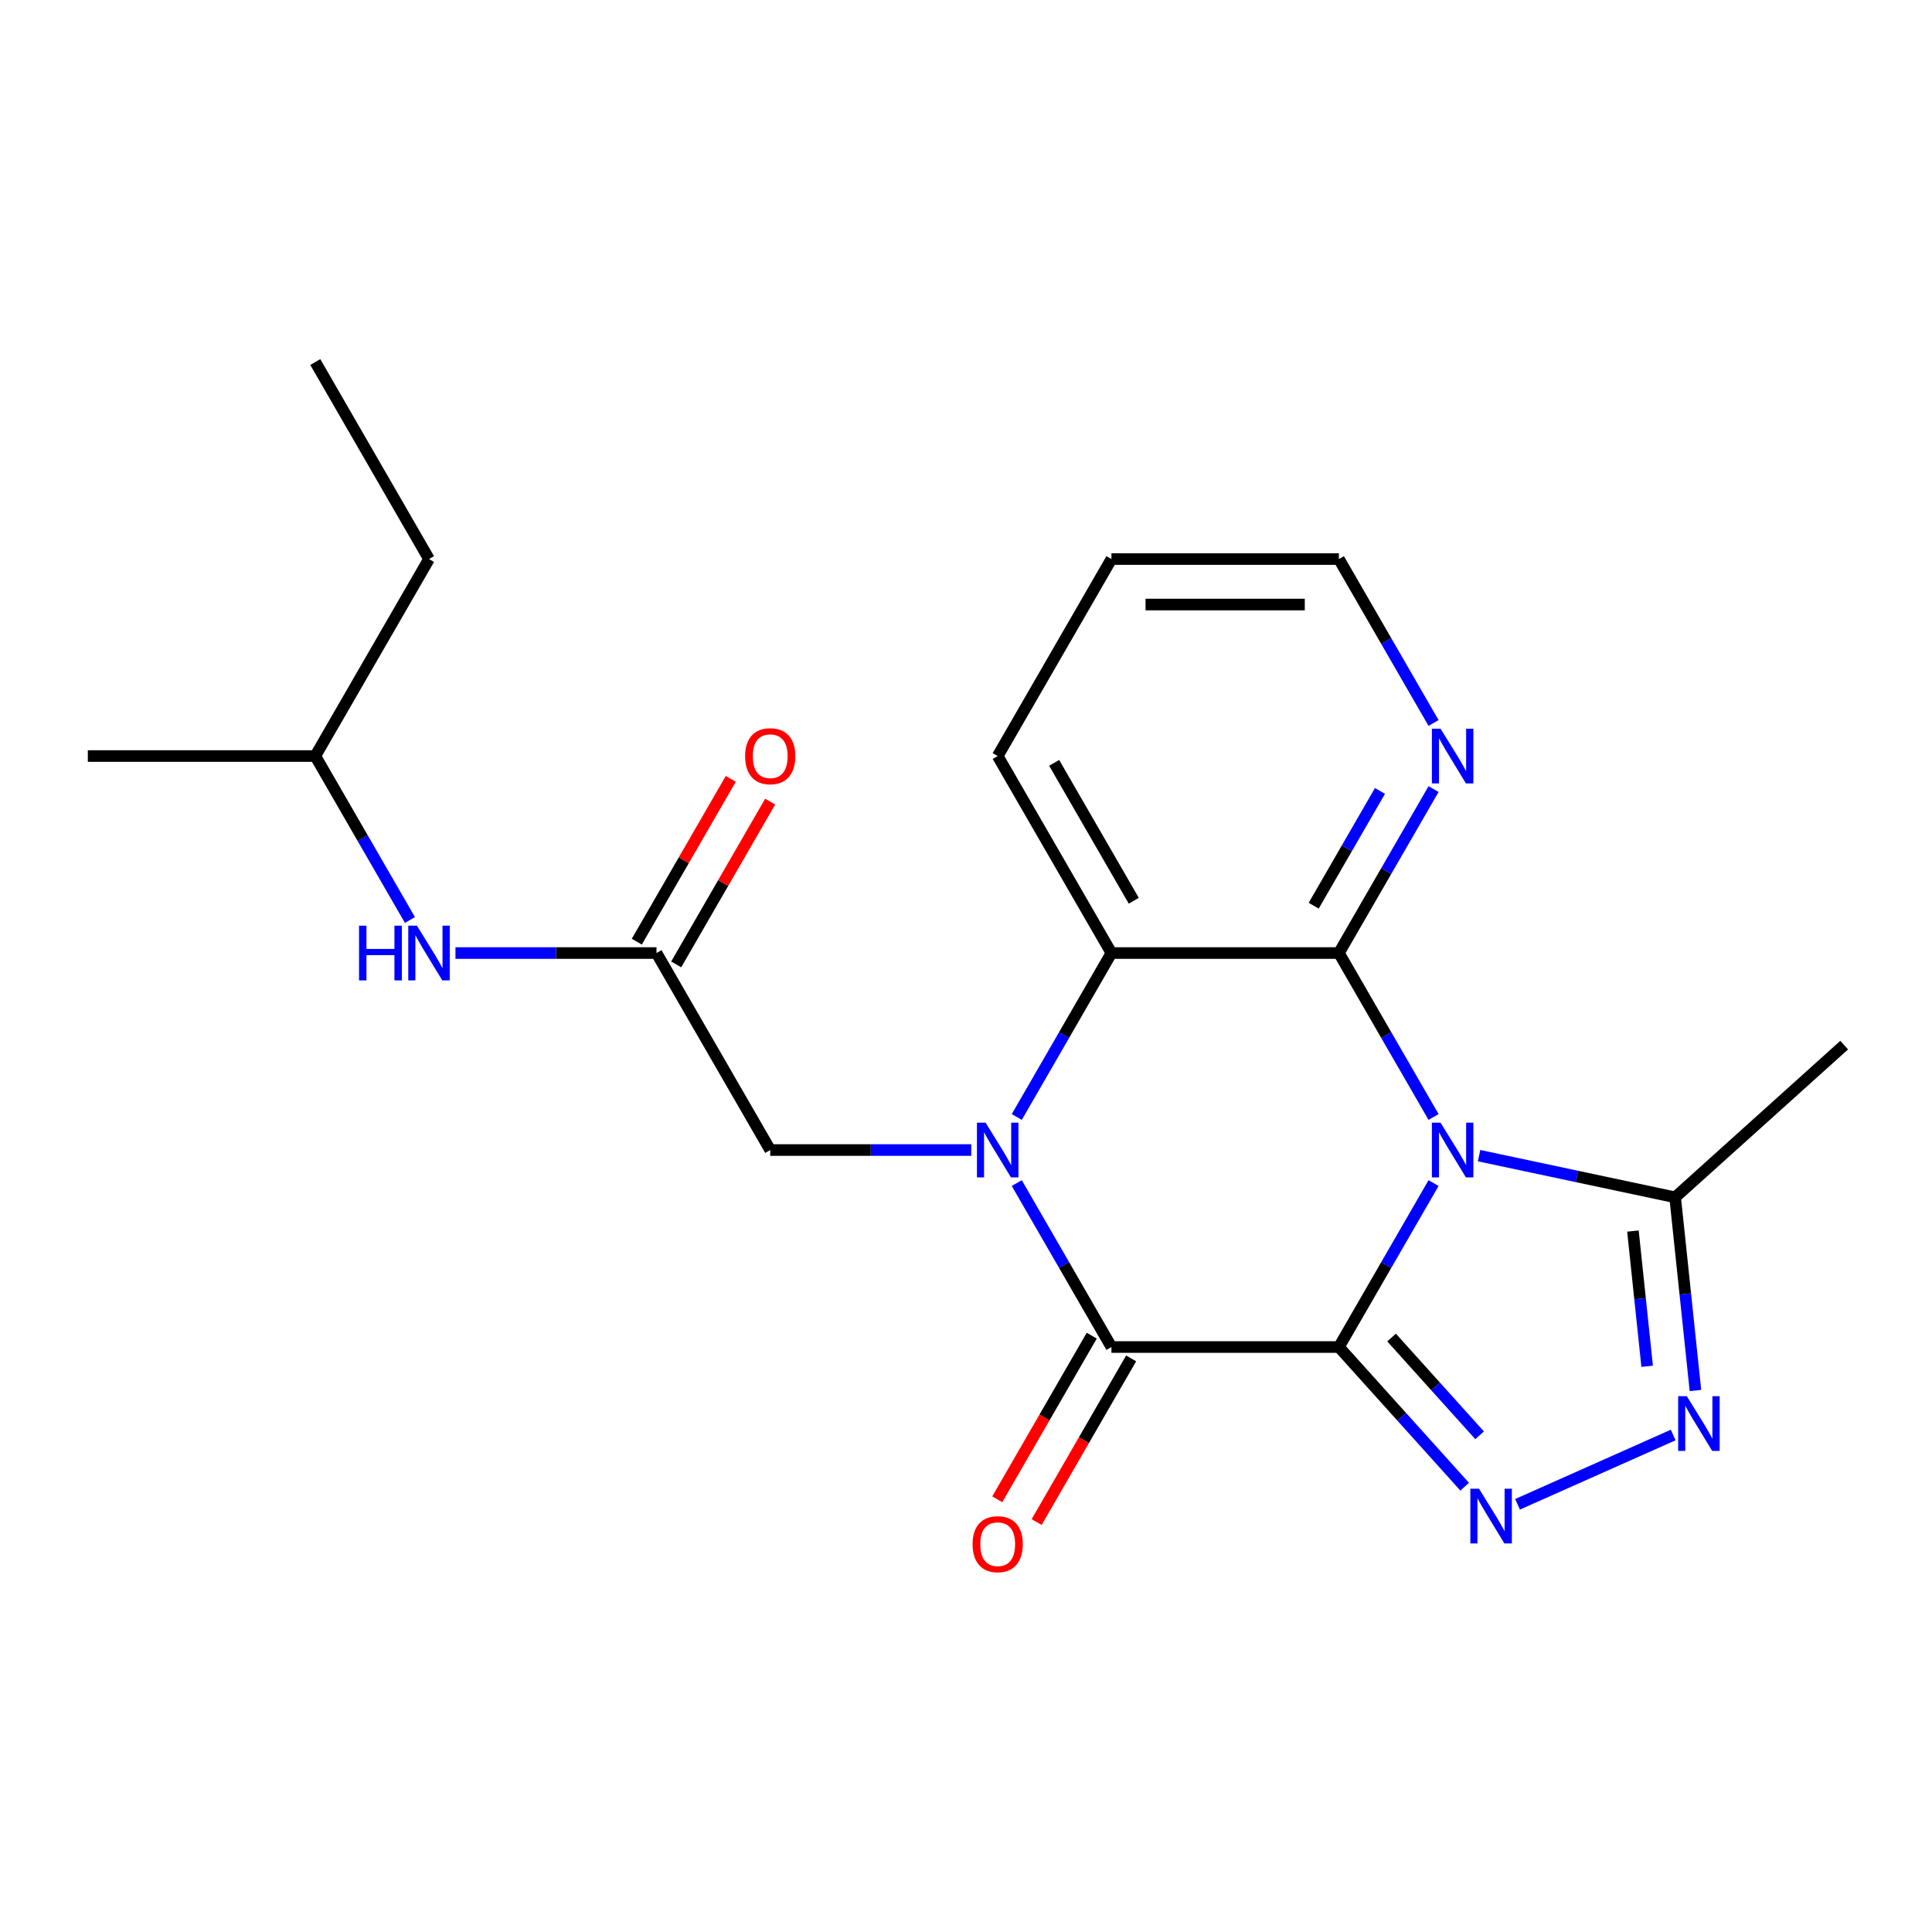 <?xml version='1.0' encoding='iso-8859-1'?>
<svg version='1.1' baseProfile='full'
              xmlns='http://www.w3.org/2000/svg'
                      xmlns:rdkit='http://www.rdkit.org/xml'
                      xmlns:xlink='http://www.w3.org/1999/xlink'
                  xml:space='preserve'
width='1000px' height='1000px' viewBox='0 0 1000 1000'>
<!-- END OF HEADER -->
<rect style='opacity:1.0;fill:#FFFFFF;stroke:none' width='1000' height='1000' x='0' y='0'> </rect>
<path class='bond-0' d='M 693.015,697.219 L 717.512,654.789' style='fill:none;fill-rule:evenodd;stroke:#000000;stroke-width:6px;stroke-linecap:butt;stroke-linejoin:miter;stroke-opacity:1' />
<path class='bond-0' d='M 717.512,654.789 L 742.009,612.359' style='fill:none;fill-rule:evenodd;stroke:#0000FF;stroke-width:6px;stroke-linecap:butt;stroke-linejoin:miter;stroke-opacity:1' />
<path class='bond-2' d='M 693.015,697.219 L 575.276,697.219' style='fill:none;fill-rule:evenodd;stroke:#000000;stroke-width:6px;stroke-linecap:butt;stroke-linejoin:miter;stroke-opacity:1' />
<path class='bond-4' d='M 693.015,697.219 L 725.564,733.369' style='fill:none;fill-rule:evenodd;stroke:#000000;stroke-width:6px;stroke-linecap:butt;stroke-linejoin:miter;stroke-opacity:1' />
<path class='bond-4' d='M 725.564,733.369 L 758.113,769.519' style='fill:none;fill-rule:evenodd;stroke:#0000FF;stroke-width:6px;stroke-linecap:butt;stroke-linejoin:miter;stroke-opacity:1' />
<path class='bond-4' d='M 720.279,692.308 L 743.063,717.613' style='fill:none;fill-rule:evenodd;stroke:#000000;stroke-width:6px;stroke-linecap:butt;stroke-linejoin:miter;stroke-opacity:1' />
<path class='bond-4' d='M 743.063,717.613 L 765.848,742.918' style='fill:none;fill-rule:evenodd;stroke:#0000FF;stroke-width:6px;stroke-linecap:butt;stroke-linejoin:miter;stroke-opacity:1' />
<path class='bond-3' d='M 742.009,578.152 L 717.512,535.721' style='fill:none;fill-rule:evenodd;stroke:#0000FF;stroke-width:6px;stroke-linecap:butt;stroke-linejoin:miter;stroke-opacity:1' />
<path class='bond-3' d='M 717.512,535.721 L 693.015,493.291' style='fill:none;fill-rule:evenodd;stroke:#000000;stroke-width:6px;stroke-linecap:butt;stroke-linejoin:miter;stroke-opacity:1' />
<path class='bond-7' d='M 765.567,598.164 L 816.308,608.949' style='fill:none;fill-rule:evenodd;stroke:#0000FF;stroke-width:6px;stroke-linecap:butt;stroke-linejoin:miter;stroke-opacity:1' />
<path class='bond-7' d='M 816.308,608.949 L 867.049,619.734' style='fill:none;fill-rule:evenodd;stroke:#000000;stroke-width:6px;stroke-linecap:butt;stroke-linejoin:miter;stroke-opacity:1' />
<path class='bond-1' d='M 526.282,612.359 L 550.779,654.789' style='fill:none;fill-rule:evenodd;stroke:#0000FF;stroke-width:6px;stroke-linecap:butt;stroke-linejoin:miter;stroke-opacity:1' />
<path class='bond-1' d='M 550.779,654.789 L 575.276,697.219' style='fill:none;fill-rule:evenodd;stroke:#000000;stroke-width:6px;stroke-linecap:butt;stroke-linejoin:miter;stroke-opacity:1' />
<path class='bond-5' d='M 526.282,578.152 L 550.779,535.721' style='fill:none;fill-rule:evenodd;stroke:#0000FF;stroke-width:6px;stroke-linecap:butt;stroke-linejoin:miter;stroke-opacity:1' />
<path class='bond-5' d='M 550.779,535.721 L 575.276,493.291' style='fill:none;fill-rule:evenodd;stroke:#000000;stroke-width:6px;stroke-linecap:butt;stroke-linejoin:miter;stroke-opacity:1' />
<path class='bond-8' d='M 502.724,595.255 L 450.696,595.255' style='fill:none;fill-rule:evenodd;stroke:#0000FF;stroke-width:6px;stroke-linecap:butt;stroke-linejoin:miter;stroke-opacity:1' />
<path class='bond-8' d='M 450.696,595.255 L 398.669,595.255' style='fill:none;fill-rule:evenodd;stroke:#000000;stroke-width:6px;stroke-linecap:butt;stroke-linejoin:miter;stroke-opacity:1' />
<path class='bond-11' d='M 565.08,691.333 L 540.629,733.683' style='fill:none;fill-rule:evenodd;stroke:#000000;stroke-width:6px;stroke-linecap:butt;stroke-linejoin:miter;stroke-opacity:1' />
<path class='bond-11' d='M 540.629,733.683 L 516.178,776.033' style='fill:none;fill-rule:evenodd;stroke:#FF0000;stroke-width:6px;stroke-linecap:butt;stroke-linejoin:miter;stroke-opacity:1' />
<path class='bond-11' d='M 585.473,703.106 L 561.022,745.457' style='fill:none;fill-rule:evenodd;stroke:#000000;stroke-width:6px;stroke-linecap:butt;stroke-linejoin:miter;stroke-opacity:1' />
<path class='bond-11' d='M 561.022,745.457 L 536.571,787.807' style='fill:none;fill-rule:evenodd;stroke:#FF0000;stroke-width:6px;stroke-linecap:butt;stroke-linejoin:miter;stroke-opacity:1' />
<path class='bond-10' d='M 693.015,493.291 L 717.512,450.861' style='fill:none;fill-rule:evenodd;stroke:#000000;stroke-width:6px;stroke-linecap:butt;stroke-linejoin:miter;stroke-opacity:1' />
<path class='bond-10' d='M 717.512,450.861 L 742.009,408.43' style='fill:none;fill-rule:evenodd;stroke:#0000FF;stroke-width:6px;stroke-linecap:butt;stroke-linejoin:miter;stroke-opacity:1' />
<path class='bond-10' d='M 679.971,468.788 L 697.119,439.087' style='fill:none;fill-rule:evenodd;stroke:#000000;stroke-width:6px;stroke-linecap:butt;stroke-linejoin:miter;stroke-opacity:1' />
<path class='bond-10' d='M 697.119,439.087 L 714.267,409.385' style='fill:none;fill-rule:evenodd;stroke:#0000FF;stroke-width:6px;stroke-linecap:butt;stroke-linejoin:miter;stroke-opacity:1' />
<path class='bond-23' d='M 693.015,493.291 L 575.276,493.291' style='fill:none;fill-rule:evenodd;stroke:#000000;stroke-width:6px;stroke-linecap:butt;stroke-linejoin:miter;stroke-opacity:1' />
<path class='bond-6' d='M 785.48,778.624 L 866.047,742.753' style='fill:none;fill-rule:evenodd;stroke:#0000FF;stroke-width:6px;stroke-linecap:butt;stroke-linejoin:miter;stroke-opacity:1' />
<path class='bond-14' d='M 575.276,493.291 L 516.407,391.327' style='fill:none;fill-rule:evenodd;stroke:#000000;stroke-width:6px;stroke-linecap:butt;stroke-linejoin:miter;stroke-opacity:1' />
<path class='bond-14' d='M 586.839,466.222 L 545.63,394.847' style='fill:none;fill-rule:evenodd;stroke:#000000;stroke-width:6px;stroke-linecap:butt;stroke-linejoin:miter;stroke-opacity:1' />
<path class='bond-22' d='M 877.558,719.724 L 872.304,669.729' style='fill:none;fill-rule:evenodd;stroke:#0000FF;stroke-width:6px;stroke-linecap:butt;stroke-linejoin:miter;stroke-opacity:1' />
<path class='bond-22' d='M 872.304,669.729 L 867.049,619.734' style='fill:none;fill-rule:evenodd;stroke:#000000;stroke-width:6px;stroke-linecap:butt;stroke-linejoin:miter;stroke-opacity:1' />
<path class='bond-22' d='M 852.563,707.187 L 848.885,672.191' style='fill:none;fill-rule:evenodd;stroke:#0000FF;stroke-width:6px;stroke-linecap:butt;stroke-linejoin:miter;stroke-opacity:1' />
<path class='bond-22' d='M 848.885,672.191 L 845.207,637.194' style='fill:none;fill-rule:evenodd;stroke:#000000;stroke-width:6px;stroke-linecap:butt;stroke-linejoin:miter;stroke-opacity:1' />
<path class='bond-15' d='M 867.049,619.734 L 954.545,540.952' style='fill:none;fill-rule:evenodd;stroke:#000000;stroke-width:6px;stroke-linecap:butt;stroke-linejoin:miter;stroke-opacity:1' />
<path class='bond-9' d='M 398.669,595.255 L 339.8,493.291' style='fill:none;fill-rule:evenodd;stroke:#000000;stroke-width:6px;stroke-linecap:butt;stroke-linejoin:miter;stroke-opacity:1' />
<path class='bond-12' d='M 339.8,493.291 L 287.773,493.291' style='fill:none;fill-rule:evenodd;stroke:#000000;stroke-width:6px;stroke-linecap:butt;stroke-linejoin:miter;stroke-opacity:1' />
<path class='bond-12' d='M 287.773,493.291 L 235.745,493.291' style='fill:none;fill-rule:evenodd;stroke:#0000FF;stroke-width:6px;stroke-linecap:butt;stroke-linejoin:miter;stroke-opacity:1' />
<path class='bond-13' d='M 349.996,499.178 L 374.32,457.047' style='fill:none;fill-rule:evenodd;stroke:#000000;stroke-width:6px;stroke-linecap:butt;stroke-linejoin:miter;stroke-opacity:1' />
<path class='bond-13' d='M 374.32,457.047 L 398.644,414.917' style='fill:none;fill-rule:evenodd;stroke:#FF0000;stroke-width:6px;stroke-linecap:butt;stroke-linejoin:miter;stroke-opacity:1' />
<path class='bond-13' d='M 329.604,487.404 L 353.928,445.274' style='fill:none;fill-rule:evenodd;stroke:#000000;stroke-width:6px;stroke-linecap:butt;stroke-linejoin:miter;stroke-opacity:1' />
<path class='bond-13' d='M 353.928,445.274 L 378.252,403.143' style='fill:none;fill-rule:evenodd;stroke:#FF0000;stroke-width:6px;stroke-linecap:butt;stroke-linejoin:miter;stroke-opacity:1' />
<path class='bond-17' d='M 742.009,374.223 L 717.512,331.793' style='fill:none;fill-rule:evenodd;stroke:#0000FF;stroke-width:6px;stroke-linecap:butt;stroke-linejoin:miter;stroke-opacity:1' />
<path class='bond-17' d='M 717.512,331.793 L 693.015,289.362' style='fill:none;fill-rule:evenodd;stroke:#000000;stroke-width:6px;stroke-linecap:butt;stroke-linejoin:miter;stroke-opacity:1' />
<path class='bond-16' d='M 212.187,476.187 L 187.69,433.757' style='fill:none;fill-rule:evenodd;stroke:#0000FF;stroke-width:6px;stroke-linecap:butt;stroke-linejoin:miter;stroke-opacity:1' />
<path class='bond-16' d='M 187.69,433.757 L 163.193,391.327' style='fill:none;fill-rule:evenodd;stroke:#000000;stroke-width:6px;stroke-linecap:butt;stroke-linejoin:miter;stroke-opacity:1' />
<path class='bond-19' d='M 516.407,391.327 L 575.276,289.362' style='fill:none;fill-rule:evenodd;stroke:#000000;stroke-width:6px;stroke-linecap:butt;stroke-linejoin:miter;stroke-opacity:1' />
<path class='bond-18' d='M 163.193,391.327 L 222.062,289.362' style='fill:none;fill-rule:evenodd;stroke:#000000;stroke-width:6px;stroke-linecap:butt;stroke-linejoin:miter;stroke-opacity:1' />
<path class='bond-20' d='M 163.193,391.327 L 45.455,391.327' style='fill:none;fill-rule:evenodd;stroke:#000000;stroke-width:6px;stroke-linecap:butt;stroke-linejoin:miter;stroke-opacity:1' />
<path class='bond-24' d='M 693.015,289.362 L 575.276,289.362' style='fill:none;fill-rule:evenodd;stroke:#000000;stroke-width:6px;stroke-linecap:butt;stroke-linejoin:miter;stroke-opacity:1' />
<path class='bond-24' d='M 675.354,312.91 L 592.937,312.91' style='fill:none;fill-rule:evenodd;stroke:#000000;stroke-width:6px;stroke-linecap:butt;stroke-linejoin:miter;stroke-opacity:1' />
<path class='bond-21' d='M 222.062,289.362 L 163.193,187.398' style='fill:none;fill-rule:evenodd;stroke:#000000;stroke-width:6px;stroke-linecap:butt;stroke-linejoin:miter;stroke-opacity:1' />
<path  class='atom-1' d='M 745.624 581.095
L 754.904 596.095
Q 755.824 597.575, 757.304 600.255
Q 758.784 602.935, 758.864 603.095
L 758.864 581.095
L 762.624 581.095
L 762.624 609.415
L 758.744 609.415
L 748.784 593.015
Q 747.624 591.095, 746.384 588.895
Q 745.184 586.695, 744.824 586.015
L 744.824 609.415
L 741.144 609.415
L 741.144 581.095
L 745.624 581.095
' fill='#0000FF'/>
<path  class='atom-2' d='M 510.147 581.095
L 519.427 596.095
Q 520.347 597.575, 521.827 600.255
Q 523.307 602.935, 523.387 603.095
L 523.387 581.095
L 527.147 581.095
L 527.147 609.415
L 523.267 609.415
L 513.307 593.015
Q 512.147 591.095, 510.907 588.895
Q 509.707 586.695, 509.347 586.015
L 509.347 609.415
L 505.667 609.415
L 505.667 581.095
L 510.147 581.095
' fill='#0000FF'/>
<path  class='atom-5' d='M 765.537 770.556
L 774.817 785.556
Q 775.737 787.036, 777.217 789.716
Q 778.697 792.396, 778.777 792.556
L 778.777 770.556
L 782.537 770.556
L 782.537 798.876
L 778.657 798.876
L 768.697 782.476
Q 767.537 780.556, 766.297 778.356
Q 765.097 776.156, 764.737 775.476
L 764.737 798.876
L 761.057 798.876
L 761.057 770.556
L 765.537 770.556
' fill='#0000FF'/>
<path  class='atom-7' d='M 873.096 722.668
L 882.376 737.668
Q 883.296 739.148, 884.776 741.828
Q 886.256 744.508, 886.336 744.668
L 886.336 722.668
L 890.096 722.668
L 890.096 750.988
L 886.216 750.988
L 876.256 734.588
Q 875.096 732.668, 873.856 730.468
Q 872.656 728.268, 872.296 727.588
L 872.296 750.988
L 868.616 750.988
L 868.616 722.668
L 873.096 722.668
' fill='#0000FF'/>
<path  class='atom-11' d='M 745.624 377.167
L 754.904 392.167
Q 755.824 393.647, 757.304 396.327
Q 758.784 399.007, 758.864 399.167
L 758.864 377.167
L 762.624 377.167
L 762.624 405.487
L 758.744 405.487
L 748.784 389.087
Q 747.624 387.167, 746.384 384.967
Q 745.184 382.767, 744.824 382.087
L 744.824 405.487
L 741.144 405.487
L 741.144 377.167
L 745.624 377.167
' fill='#0000FF'/>
<path  class='atom-12' d='M 503.407 799.264
Q 503.407 792.464, 506.767 788.664
Q 510.127 784.864, 516.407 784.864
Q 522.687 784.864, 526.047 788.664
Q 529.407 792.464, 529.407 799.264
Q 529.407 806.144, 526.007 810.064
Q 522.607 813.944, 516.407 813.944
Q 510.167 813.944, 506.767 810.064
Q 503.407 806.184, 503.407 799.264
M 516.407 810.744
Q 520.727 810.744, 523.047 807.864
Q 525.407 804.944, 525.407 799.264
Q 525.407 793.704, 523.047 790.904
Q 520.727 788.064, 516.407 788.064
Q 512.087 788.064, 509.727 790.864
Q 507.407 793.664, 507.407 799.264
Q 507.407 804.984, 509.727 807.864
Q 512.087 810.744, 516.407 810.744
' fill='#FF0000'/>
<path  class='atom-13' d='M 185.842 479.131
L 189.682 479.131
L 189.682 491.171
L 204.162 491.171
L 204.162 479.131
L 208.002 479.131
L 208.002 507.451
L 204.162 507.451
L 204.162 494.371
L 189.682 494.371
L 189.682 507.451
L 185.842 507.451
L 185.842 479.131
' fill='#0000FF'/>
<path  class='atom-13' d='M 215.802 479.131
L 225.082 494.131
Q 226.002 495.611, 227.482 498.291
Q 228.962 500.971, 229.042 501.131
L 229.042 479.131
L 232.802 479.131
L 232.802 507.451
L 228.922 507.451
L 218.962 491.051
Q 217.802 489.131, 216.562 486.931
Q 215.362 484.731, 215.002 484.051
L 215.002 507.451
L 211.322 507.451
L 211.322 479.131
L 215.802 479.131
' fill='#0000FF'/>
<path  class='atom-14' d='M 385.669 391.407
Q 385.669 384.607, 389.029 380.807
Q 392.389 377.007, 398.669 377.007
Q 404.949 377.007, 408.309 380.807
Q 411.669 384.607, 411.669 391.407
Q 411.669 398.287, 408.269 402.207
Q 404.869 406.087, 398.669 406.087
Q 392.429 406.087, 389.029 402.207
Q 385.669 398.327, 385.669 391.407
M 398.669 402.887
Q 402.989 402.887, 405.309 400.007
Q 407.669 397.087, 407.669 391.407
Q 407.669 385.847, 405.309 383.047
Q 402.989 380.207, 398.669 380.207
Q 394.349 380.207, 391.989 383.007
Q 389.669 385.807, 389.669 391.407
Q 389.669 397.127, 391.989 400.007
Q 394.349 402.887, 398.669 402.887
' fill='#FF0000'/>
</svg>
